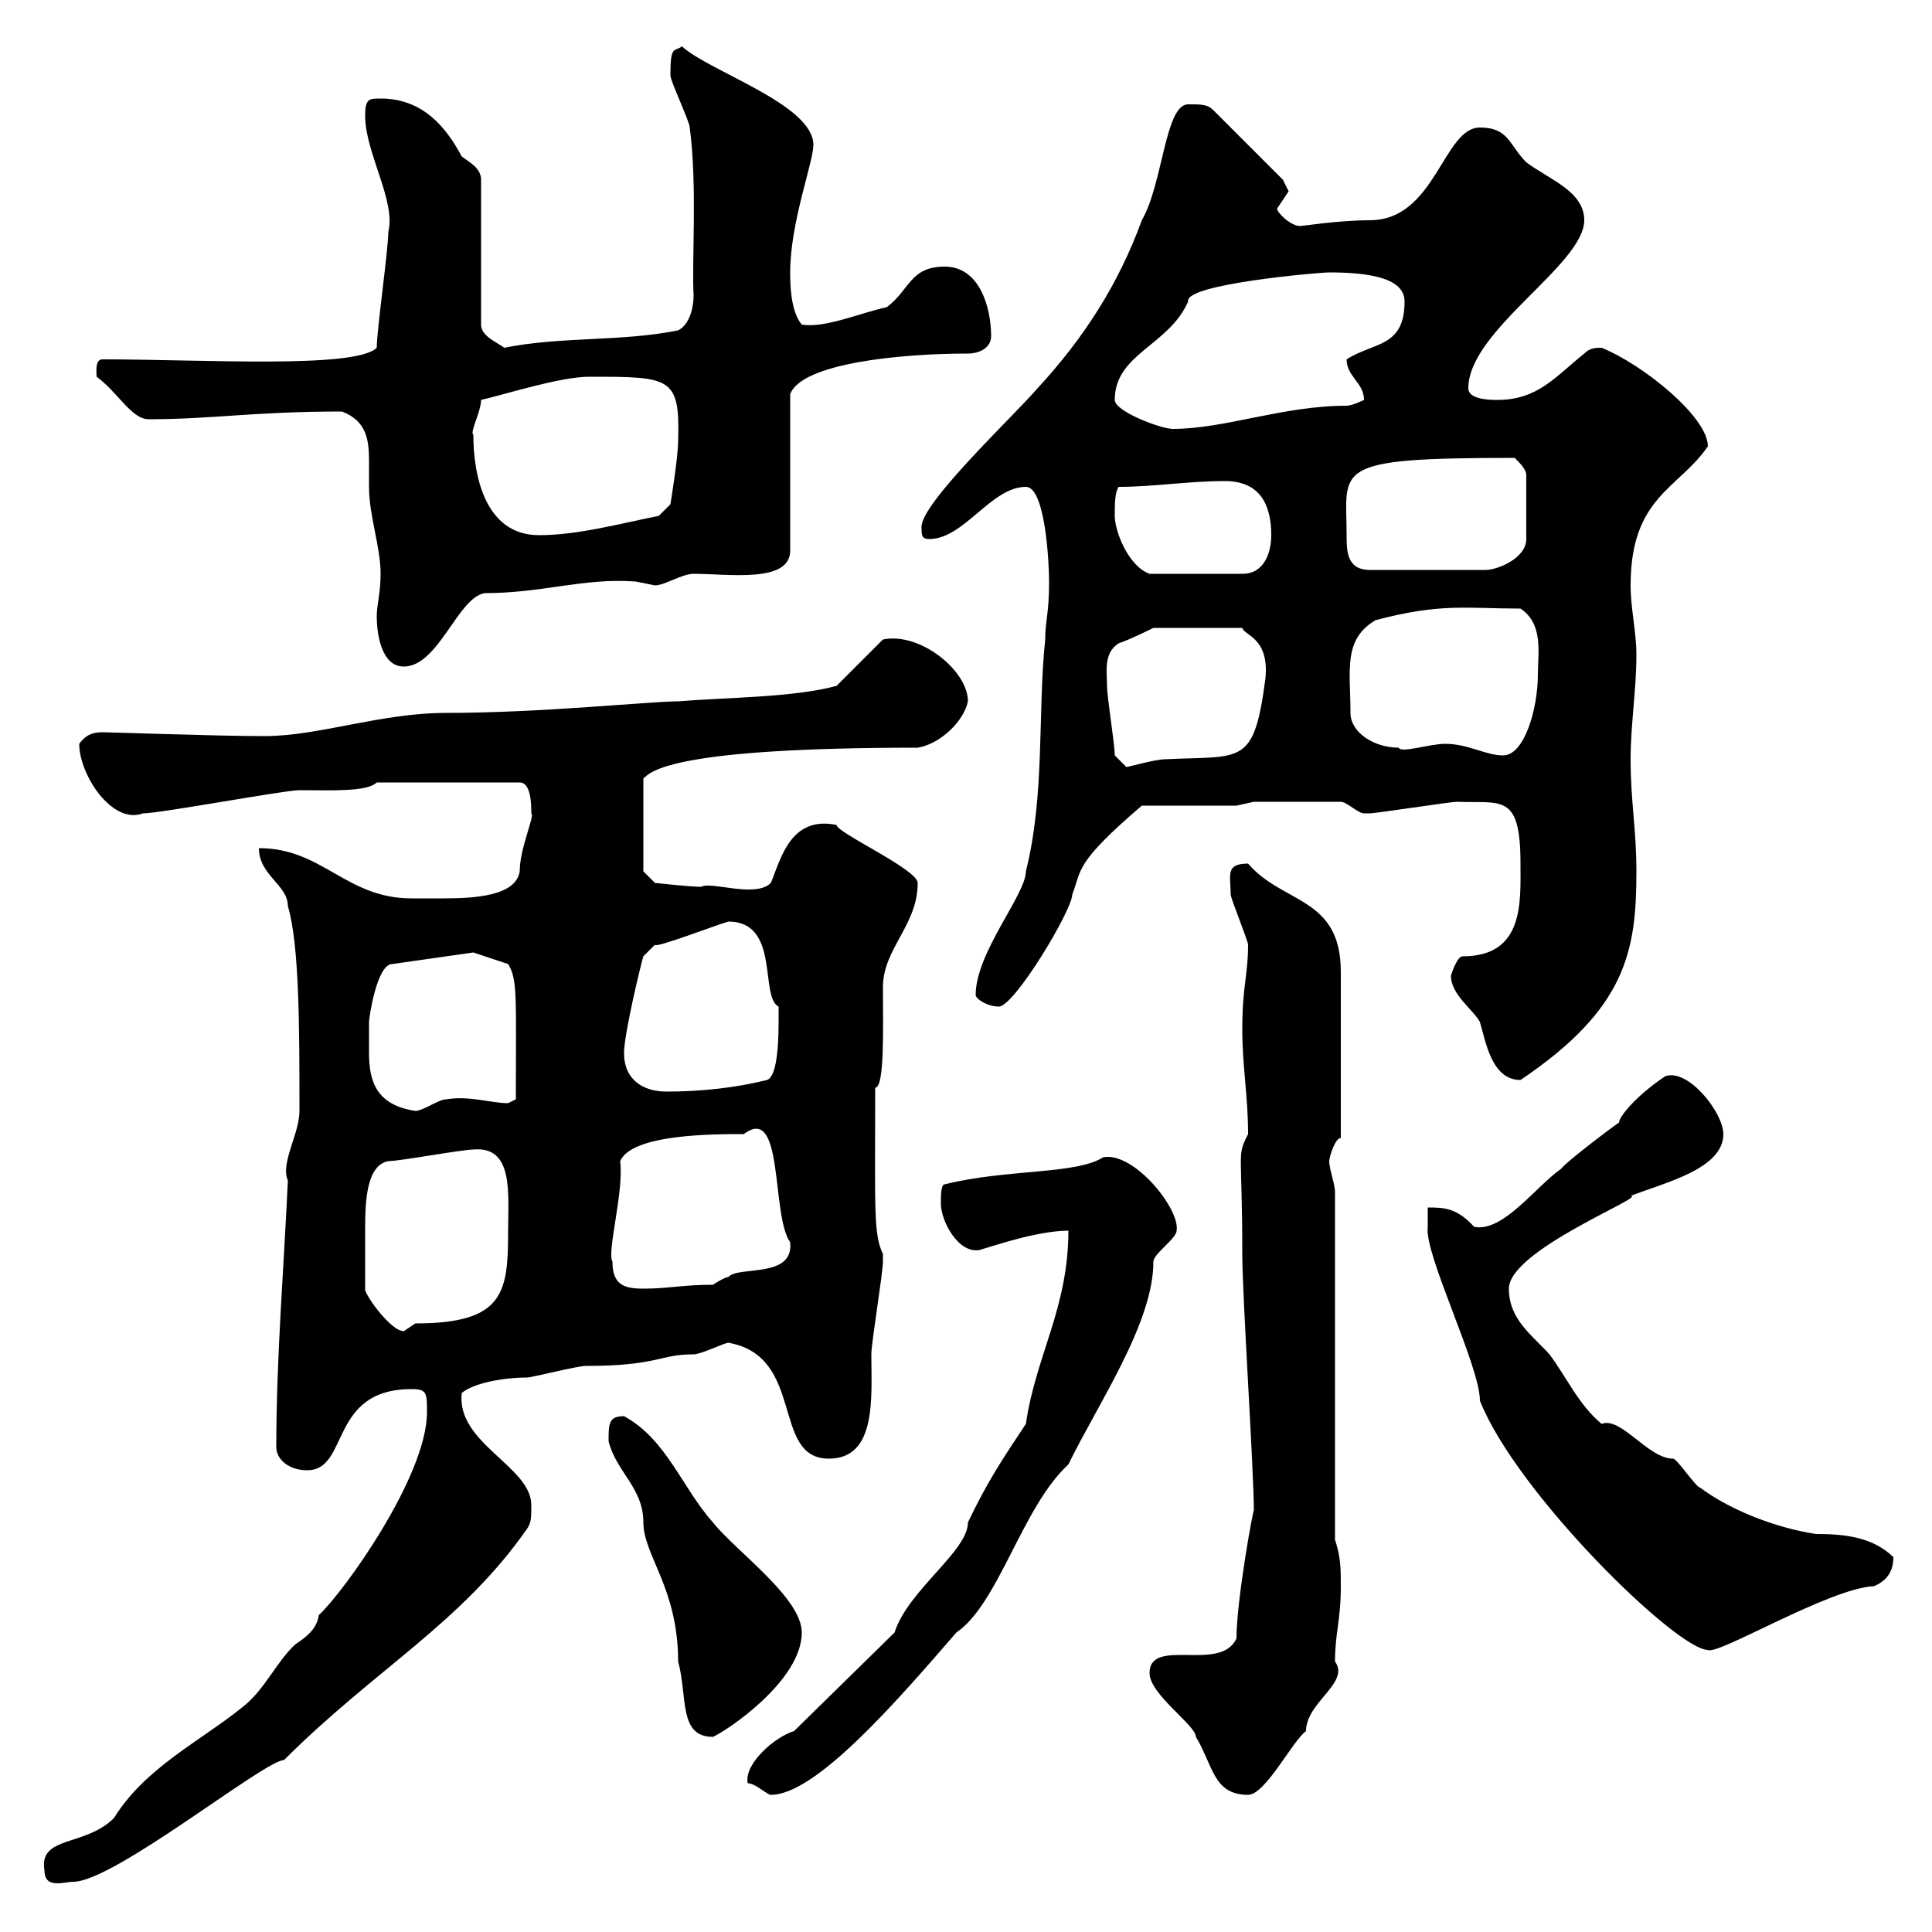 <svg xmlns="http://www.w3.org/2000/svg" xmlns:xlink="http://www.w3.org/1999/xlink" width="300" height="300"><path d="M6.90 290.40C6.90 293.40 9.90 292.20 11.40 292.20C17.70 292.20 41.10 273.30 44.10 273.30C58.20 259.20 71.70 252 81.90 237.30C82.50 236.40 82.50 235.50 82.50 233.70C82.50 227.70 70.80 224.10 71.70 216.30C73.50 214.80 78 213.90 81.90 213.90C82.50 213.90 89.70 212.10 90.90 212.10C102.30 212.10 102.30 210.30 107.70 210.30C108.90 210.30 112.50 208.50 113.10 208.50C125.10 210.60 119.70 226.50 128.70 226.50C136.20 226.50 135.30 216.90 135.30 210.30C135.30 208.50 137.10 197.70 137.10 195.90C137.10 195.90 137.10 195.90 137.10 194.70C135.60 191.70 135.90 187.50 135.90 168.90C137.40 168.90 137.10 159.30 137.10 153.30C137.10 147.30 142.50 143.70 142.50 137.10C142.50 135 129.90 129.30 129.90 128.10C122.70 126.60 121.20 133.50 119.70 137.10C117.30 139.50 110.40 136.80 108.90 137.70C107.10 137.70 101.70 137.10 101.70 137.10L99.90 135.30L99.90 120.90C101.10 119.70 104.70 116.10 142.50 116.10C146.10 115.50 149.70 111.90 150.30 108.90C150.30 104.10 142.80 98.10 137.10 99.30L129.90 106.50C123.30 108.30 112.80 108.30 105.30 108.90C101.10 108.90 84 110.70 69.30 110.70C59.10 110.70 49.50 114.30 41.10 114.30C33.60 114.30 17.10 113.70 15.90 113.70C14.10 113.70 13.20 114.30 12.30 115.50C12.30 120.30 17.40 128.10 22.20 126.30C24.90 126.30 44.10 122.70 46.50 122.70C51.30 122.70 57 123 58.50 121.50L80.70 121.50C82.50 121.50 82.50 125.10 82.50 126.30C83.10 126.60 80.70 131.70 80.70 135.30C80.10 139.20 73.50 139.50 68.70 139.50C66.90 139.50 65.10 139.50 63.90 139.50C53.70 139.50 50.10 131.70 40.20 131.70C40.20 135.90 44.70 137.40 44.70 140.70C46.50 146.70 46.50 159.90 46.50 172.50C46.50 176.10 43.50 180.60 44.70 183.30C44.10 196.50 42.90 210.90 42.90 224.70C42.90 226.50 44.70 228.30 47.70 228.30C54.30 228.30 51 215.70 63.90 215.70C66.30 215.70 66.30 216.30 66.30 219.30C66.30 229.20 53.40 247.20 49.50 250.80C49.20 252.90 47.70 254.10 45.90 255.30C42.90 258 41.10 262.50 37.50 265.20C31.20 270.30 22.50 274.50 17.70 282.30C13.20 286.80 6 285 6.90 290.40ZM116.10 276.90C117.30 276.90 119.10 278.70 119.70 278.70C126.60 278.70 138.90 264.60 148.50 253.50C155.10 249 158.70 234 165.90 227.40C170.40 218.10 179.10 205.50 179.10 195.90C179.10 194.70 182.70 192.30 182.70 191.10C183.30 187.80 176.10 178.80 171.30 179.70C167.10 182.40 156.30 181.50 146.70 183.90C146.10 183.90 146.10 185.70 146.10 186.90C146.10 189.60 148.80 194.70 152.10 194.10C154.20 193.50 161.10 191.10 165.90 191.10C165.90 203.10 160.80 210.60 159.30 221.10C155.70 226.50 153.30 230.10 150.30 236.40C150.30 240.90 141 246.90 138.90 253.50L123.30 268.80C120.30 269.70 115.50 273.90 116.10 276.90ZM178.50 259.80C178.50 263.10 185.70 267.90 185.70 269.70C188.40 274.20 188.40 278.70 193.80 278.70C196.50 278.70 200.70 270.30 202.80 268.80C202.80 264.30 209.70 261.30 207.30 258C207.30 253.50 208.20 251.70 208.20 246.30C208.20 243.60 208.20 241.80 207.30 239.10L207.30 185.10C207.30 183.90 206.40 181.50 206.40 180.30C206.40 179.70 207.30 176.70 208.20 176.70L208.20 150.90C208.20 139.20 199.20 140.40 193.80 134.10C190.20 134.10 191.10 135.90 191.10 138.90C191.10 139.50 193.80 146.10 193.80 146.70C193.80 151.50 192.90 153 192.90 159.90C192.90 165.60 193.80 170.10 193.80 176.10C192 179.70 192.90 178.20 192.90 194.70C192.90 201.30 194.70 228.30 194.70 234.60C194.70 233.70 192 248.40 192 254.40C189.60 259.80 178.50 254.10 178.50 259.80ZM94.50 223.80C95.70 228.60 99.90 231 99.90 236.40C99.90 241.50 105.30 246.60 105.30 258C106.80 263.40 105.30 269.70 110.70 269.70C112.80 268.80 124.50 261 124.50 253.50C124.50 248.10 114.30 240.90 110.70 236.40C105.90 231 103.50 223.50 96.90 219.90C94.50 219.90 94.50 221.10 94.50 223.80ZM221.70 187.50L221.70 190.50C221.10 194.70 229.80 212.10 229.80 217.50C235.50 231.90 260.40 256.20 265.20 256.20C266.70 257.10 284.10 246.60 291 246.30C293.10 245.40 294 243.90 294 241.80C290.70 238.50 285.90 238.20 282 238.20C276 237.30 268.80 234.60 264 231C263.40 231 260.40 226.50 259.80 226.50C255.90 226.50 251.70 219.90 248.70 221.10C245.10 218.10 243.30 213.90 240.60 210.30C237.90 207.30 234.30 204.90 234.30 200.10C234.30 194.10 255.90 185.70 253.20 185.70C258.60 183.60 267.60 181.50 267.60 176.10C267.60 172.80 262.20 165.90 258.60 167.10C254.10 170.10 251.40 173.40 251.40 174.30C250.50 174.90 243.30 180.30 242.40 181.50C238.50 184.20 233.40 191.40 228.90 190.50C226.20 187.50 224.10 187.50 221.70 187.50ZM56.70 200.10C56.70 197.10 56.70 194.70 56.70 190.50C56.70 186.30 57 180.90 60.30 180.30C62.10 180.30 71.70 178.50 73.50 178.50C79.80 177.90 78.90 185.40 78.90 191.10C78.90 200.70 78.30 205.50 64.50 205.50C64.50 205.50 62.70 206.70 62.70 206.70C60.60 206.70 56.40 200.70 56.70 200.10ZM95.10 195.90C94.20 194.40 96.90 185.10 96.30 180.30C98.10 176.10 110.70 176.10 115.50 176.10C121.80 171.30 119.70 188.70 122.70 192.90C123.30 198.60 114.60 196.50 113.10 198.30C112.50 198.30 110.70 199.50 110.70 199.50C105.90 199.50 103.80 200.10 99.90 200.10C96.90 200.10 95.10 199.50 95.10 195.90ZM57.30 158.70C57.30 158.10 58.50 149.70 60.90 149.70L73.50 147.90L78.90 149.70C80.40 152.10 80.10 154.80 80.10 170.70C80.10 170.70 78.90 171.30 78.90 171.30C76.20 171.30 72.90 170.10 69.30 170.70C68.10 170.70 65.70 172.50 64.50 172.50C58.50 171.60 57.30 168 57.30 163.50C57.30 161.70 57.30 162 57.30 158.70ZM96.90 163.50C96.90 160.50 99.60 149.40 99.90 148.50L101.70 146.70C101.70 147.30 111 143.70 113.10 143.10C121.20 143.10 117.90 154.80 120.90 156.30C120.90 156.30 120.90 158.10 120.90 158.10C120.90 160.50 120.90 167.10 119.10 167.70C114.30 168.90 108.90 169.50 103.50 169.50C99.90 169.50 96.90 167.70 96.90 163.50ZM225.30 151.50C225.30 154.50 228.90 156.90 229.80 158.70C230.70 161.70 231.60 167.70 236.10 167.70C252.60 156.60 254.10 147.60 254.10 135.30C254.10 128.70 253.20 124.50 253.20 117.90C253.20 112.50 254.10 107.10 254.10 101.70C254.10 98.10 253.20 94.50 253.20 90.90C253.20 77.10 260.70 75.90 265.20 69.30C265.20 64.80 255.30 56.70 248.70 54C247.80 54 246.90 54 246 54.90C241.50 58.50 238.80 62.10 232.50 62.10C231.60 62.10 228 62.10 228 60.30C228 51.30 246 41.10 246 34.20C246 29.70 240.60 27.90 237 25.20C234.30 22.50 234.30 19.80 229.80 19.80C224.10 19.80 222.90 34.20 212.70 34.20C207.90 34.20 202.20 35.10 201.90 35.10C200.40 35.10 198.30 33 198.30 32.40C198.30 32.40 200.10 29.70 200.10 29.70C200.10 29.70 199.20 27.90 199.20 27.90L188.40 17.10C187.50 16.20 186.60 16.20 184.50 16.20C180.90 16.20 180.60 28.50 177.30 34.20C173.70 44.10 168.30 52.50 161.10 60.30C157.50 64.50 142.80 78.30 143.10 81.90C143.10 83.10 143.10 83.70 144.30 83.70C149.70 83.70 153.90 75.60 159.30 75.60C162.30 75.60 162.90 87.30 162.90 90.30C162.90 95.40 162.30 96.30 162.30 99.30C161.10 110.70 162.30 123.30 159.30 135.30C159.30 138.90 151.50 147.90 151.50 154.50C151.50 155.10 153.30 156.30 155.10 156.30C157.50 156.30 166.50 141.30 166.50 138.90C168 135 166.80 134.10 177.30 125.10L192 125.10L194.70 124.50L208.20 124.50C209.10 124.50 210.90 126.30 211.80 126.30C212.70 126.30 212.70 126.30 212.70 126.30C213.60 126.30 225.30 124.50 226.20 124.50C233.10 124.80 236.10 123 236.10 134.10C236.10 140.10 236.70 148.50 227.10 148.50C226.20 148.50 225.30 151.50 225.30 151.50ZM173.10 117.30C173.10 115.50 171.90 108.30 171.90 106.50C171.90 104.40 171.30 101.40 173.70 99.90C175.50 99.30 179.10 97.50 179.10 97.50L192.90 97.50C193.20 98.70 197.10 99 196.50 105.30C194.70 119.10 192.90 117.30 180.90 117.90C179.40 117.90 175.20 119.10 174.90 119.10C174.90 119.10 173.10 117.30 173.10 117.30ZM224.40 115.50C222 115.50 217.50 117 217.20 116.10C213.30 116.10 209.70 113.70 209.70 110.70C209.70 104.10 208.50 99.30 213.60 96.30C223.80 93.60 227.70 94.50 236.10 94.50C239.70 96.90 238.80 101.40 238.80 104.70C238.80 110.10 236.70 117.30 233.40 117.30C230.70 117.30 228 115.50 224.40 115.50ZM58.50 95.70C58.50 98.10 59.10 103.50 62.70 103.50C68.10 103.50 71.10 92.70 75.30 92.10C84.30 92.10 90.60 89.70 98.70 90.30C98.70 90.30 101.70 90.90 101.70 90.90C103.20 90.90 105.90 89.10 107.70 89.10C113.10 89.10 122.70 90.60 122.70 85.50L122.70 61.20C124.50 56.40 139.80 54.90 150.30 54.90C152.10 54.90 153.90 54 153.90 52.20C153.90 47.70 152.10 41.40 146.70 41.40C141.30 41.40 141.30 45 137.70 47.70C133.50 48.60 128.10 51 124.50 50.40C122.70 48.30 122.70 43.80 122.70 42.30C122.70 34.50 126.30 25.20 126.30 22.50C126.30 16.20 110.10 11.10 105.90 7.20C104.70 8.10 104.10 6.90 104.10 11.70C104.10 12.60 107.10 18.90 107.10 19.80C108.30 28.80 107.40 40.50 107.70 45.90C107.70 47.70 107.10 50.40 105.30 51.30C96.30 53.10 87.30 52.20 78.30 54C77.10 53.10 74.70 52.20 74.70 50.40L74.70 27.90C74.70 26.10 72.90 25.20 71.70 24.30C69.30 19.80 65.70 15.30 59.10 15.30C57.30 15.30 56.70 15.30 56.70 18C56.70 23.70 61.50 31.20 60.30 36C60.30 38.70 58.50 51.30 58.50 54C55.20 57.30 31.50 55.80 15.90 55.80C14.70 55.80 15 57.90 15 58.50C18.30 60.90 20.40 65.10 23.10 65.10C33 65.10 39.30 63.90 53.10 63.90C57 65.40 57.30 68.40 57.30 71.70C57.30 72.90 57.30 74.40 57.30 75.60C57.30 80.10 59.10 84.90 59.10 89.10C59.10 92.10 58.50 93.90 58.50 95.70ZM173.10 80.10C173.10 78.30 173.10 76.50 173.70 75.60C179.10 75.60 184.50 74.70 190.20 74.70C195.60 74.70 197.40 78.30 197.40 83.10C197.40 85.50 196.50 89.10 192.90 89.10L178.50 89.10C175.20 87.90 173.10 82.50 173.10 80.10ZM209.10 83.10C209.10 72.60 206.40 71.10 235.20 71.10C236.10 72 237 72.90 237 73.80L237 83.70C237 86.70 232.50 88.50 230.70 88.50L212.70 88.50C209.10 88.50 209.10 85.50 209.10 83.10ZM73.50 67.50C72.90 67.20 74.70 63.90 74.70 62.10C78.60 61.20 87 58.50 91.50 58.50C104.10 58.50 105.60 58.50 105.30 68.40C105.30 71.10 104.10 78.30 104.10 78.30L102.30 80.10C96.30 81.30 89.70 83.10 83.70 83.10C75.30 83.10 73.50 73.80 73.50 67.50ZM173.10 62.10C173.10 54.90 181.50 53.70 184.50 46.80C183.90 44.10 204.90 42.30 206.40 42.30C212.70 42.30 218.10 43.20 218.10 46.80C218.10 54 213.30 53.10 209.10 55.80C209.10 58.50 211.80 59.40 211.80 62.10C211.80 62.10 210 63 209.10 63C199.20 63 190.20 66.60 182.10 66.60C180.30 66.60 173.10 63.90 173.10 62.10Z"/></svg>
